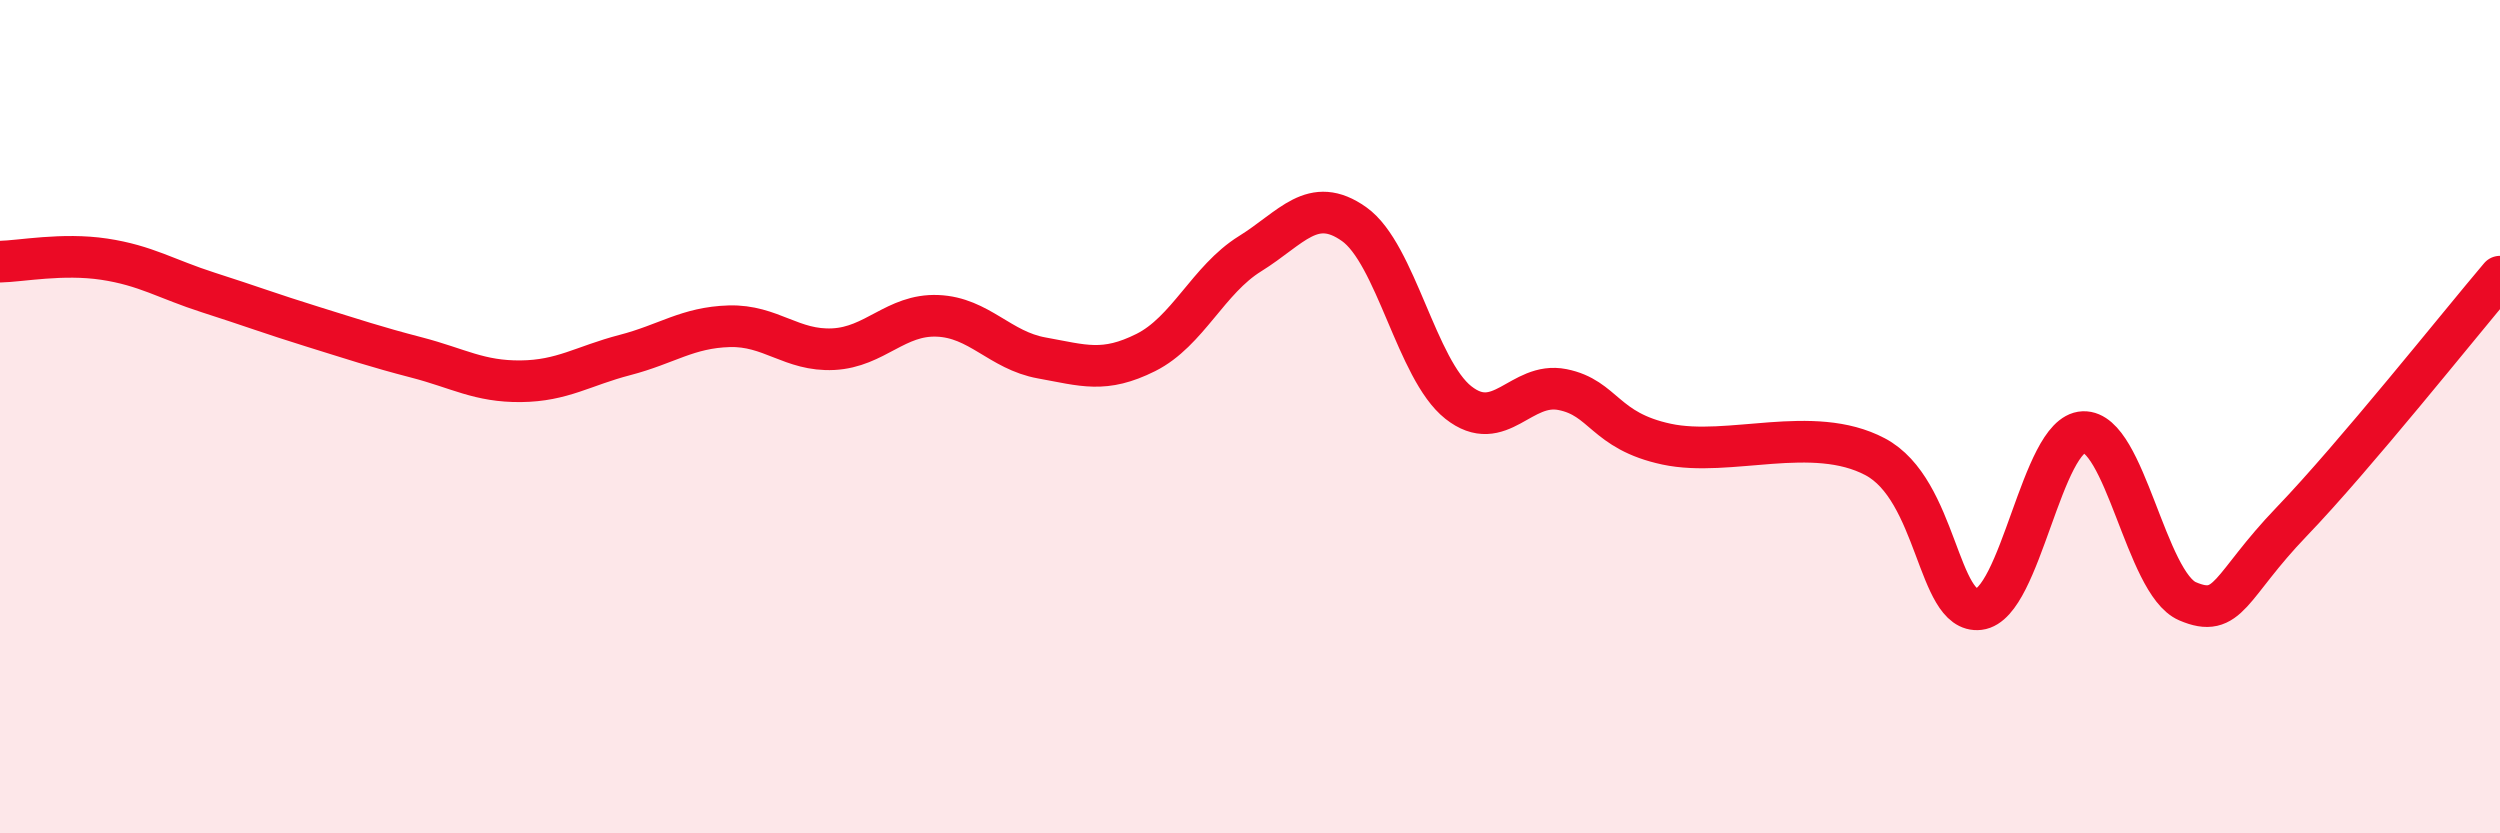
    <svg width="60" height="20" viewBox="0 0 60 20" xmlns="http://www.w3.org/2000/svg">
      <path
        d="M 0,6.28 C 0.5,6.27 1.5,6.07 2.5,6.22 C 3.5,6.37 4,6.7 5,7.02 C 6,7.34 6.5,7.53 7.5,7.84 C 8.5,8.15 9,8.32 10,8.58 C 11,8.84 11.5,9.16 12.5,9.15 C 13.5,9.14 14,8.78 15,8.52 C 16,8.26 16.5,7.86 17.5,7.83 C 18.5,7.8 19,8.43 20,8.38 C 21,8.33 21.5,7.54 22.5,7.58 C 23.5,7.62 24,8.41 25,8.59 C 26,8.77 26.5,8.96 27.5,8.46 C 28.5,7.96 29,6.71 30,6.09 C 31,5.47 31.5,4.67 32.5,5.38 C 33.5,6.09 34,8.87 35,9.66 C 36,10.45 36.5,9.15 37.5,9.35 C 38.5,9.55 38.5,10.34 40,10.66 C 41.5,10.98 43.5,10.17 45,10.96 C 46.5,11.75 46.5,14.74 47.5,14.62 C 48.5,14.5 49,10.41 50,10.37 C 51,10.33 51.5,14 52.5,14.43 C 53.5,14.86 53.5,14.08 55,12.52 C 56.5,10.96 59,7.82 60,6.64L60 20L0 20Z"
        fill="#EB0A25"
        opacity="0.1"
        stroke-linecap="round"
        stroke-linejoin="round"
      />
      <path
        d="M 0,6.28 C 0.5,6.27 1.5,6.07 2.5,6.22 C 3.5,6.37 4,6.7 5,7.02 C 6,7.34 6.5,7.53 7.5,7.84 C 8.5,8.15 9,8.32 10,8.58 C 11,8.84 11.5,9.16 12.5,9.15 C 13.5,9.14 14,8.78 15,8.52 C 16,8.26 16.5,7.86 17.5,7.83 C 18.5,7.8 19,8.43 20,8.38 C 21,8.33 21.5,7.54 22.5,7.58 C 23.5,7.62 24,8.41 25,8.59 C 26,8.77 26.5,8.96 27.5,8.46 C 28.5,7.96 29,6.71 30,6.09 C 31,5.47 31.5,4.67 32.5,5.38 C 33.5,6.09 34,8.87 35,9.66 C 36,10.45 36.5,9.15 37.5,9.35 C 38.5,9.55 38.5,10.34 40,10.66 C 41.5,10.98 43.5,10.17 45,10.96 C 46.5,11.75 46.5,14.74 47.5,14.62 C 48.5,14.5 49,10.41 50,10.37 C 51,10.33 51.5,14 52.5,14.43 C 53.5,14.86 53.5,14.08 55,12.52 C 56.5,10.96 59,7.82 60,6.64"
        stroke="#EB0A25"
        stroke-width="1"
        fill="none"
        stroke-linecap="round"
        stroke-linejoin="round"
      />
    </svg>
  